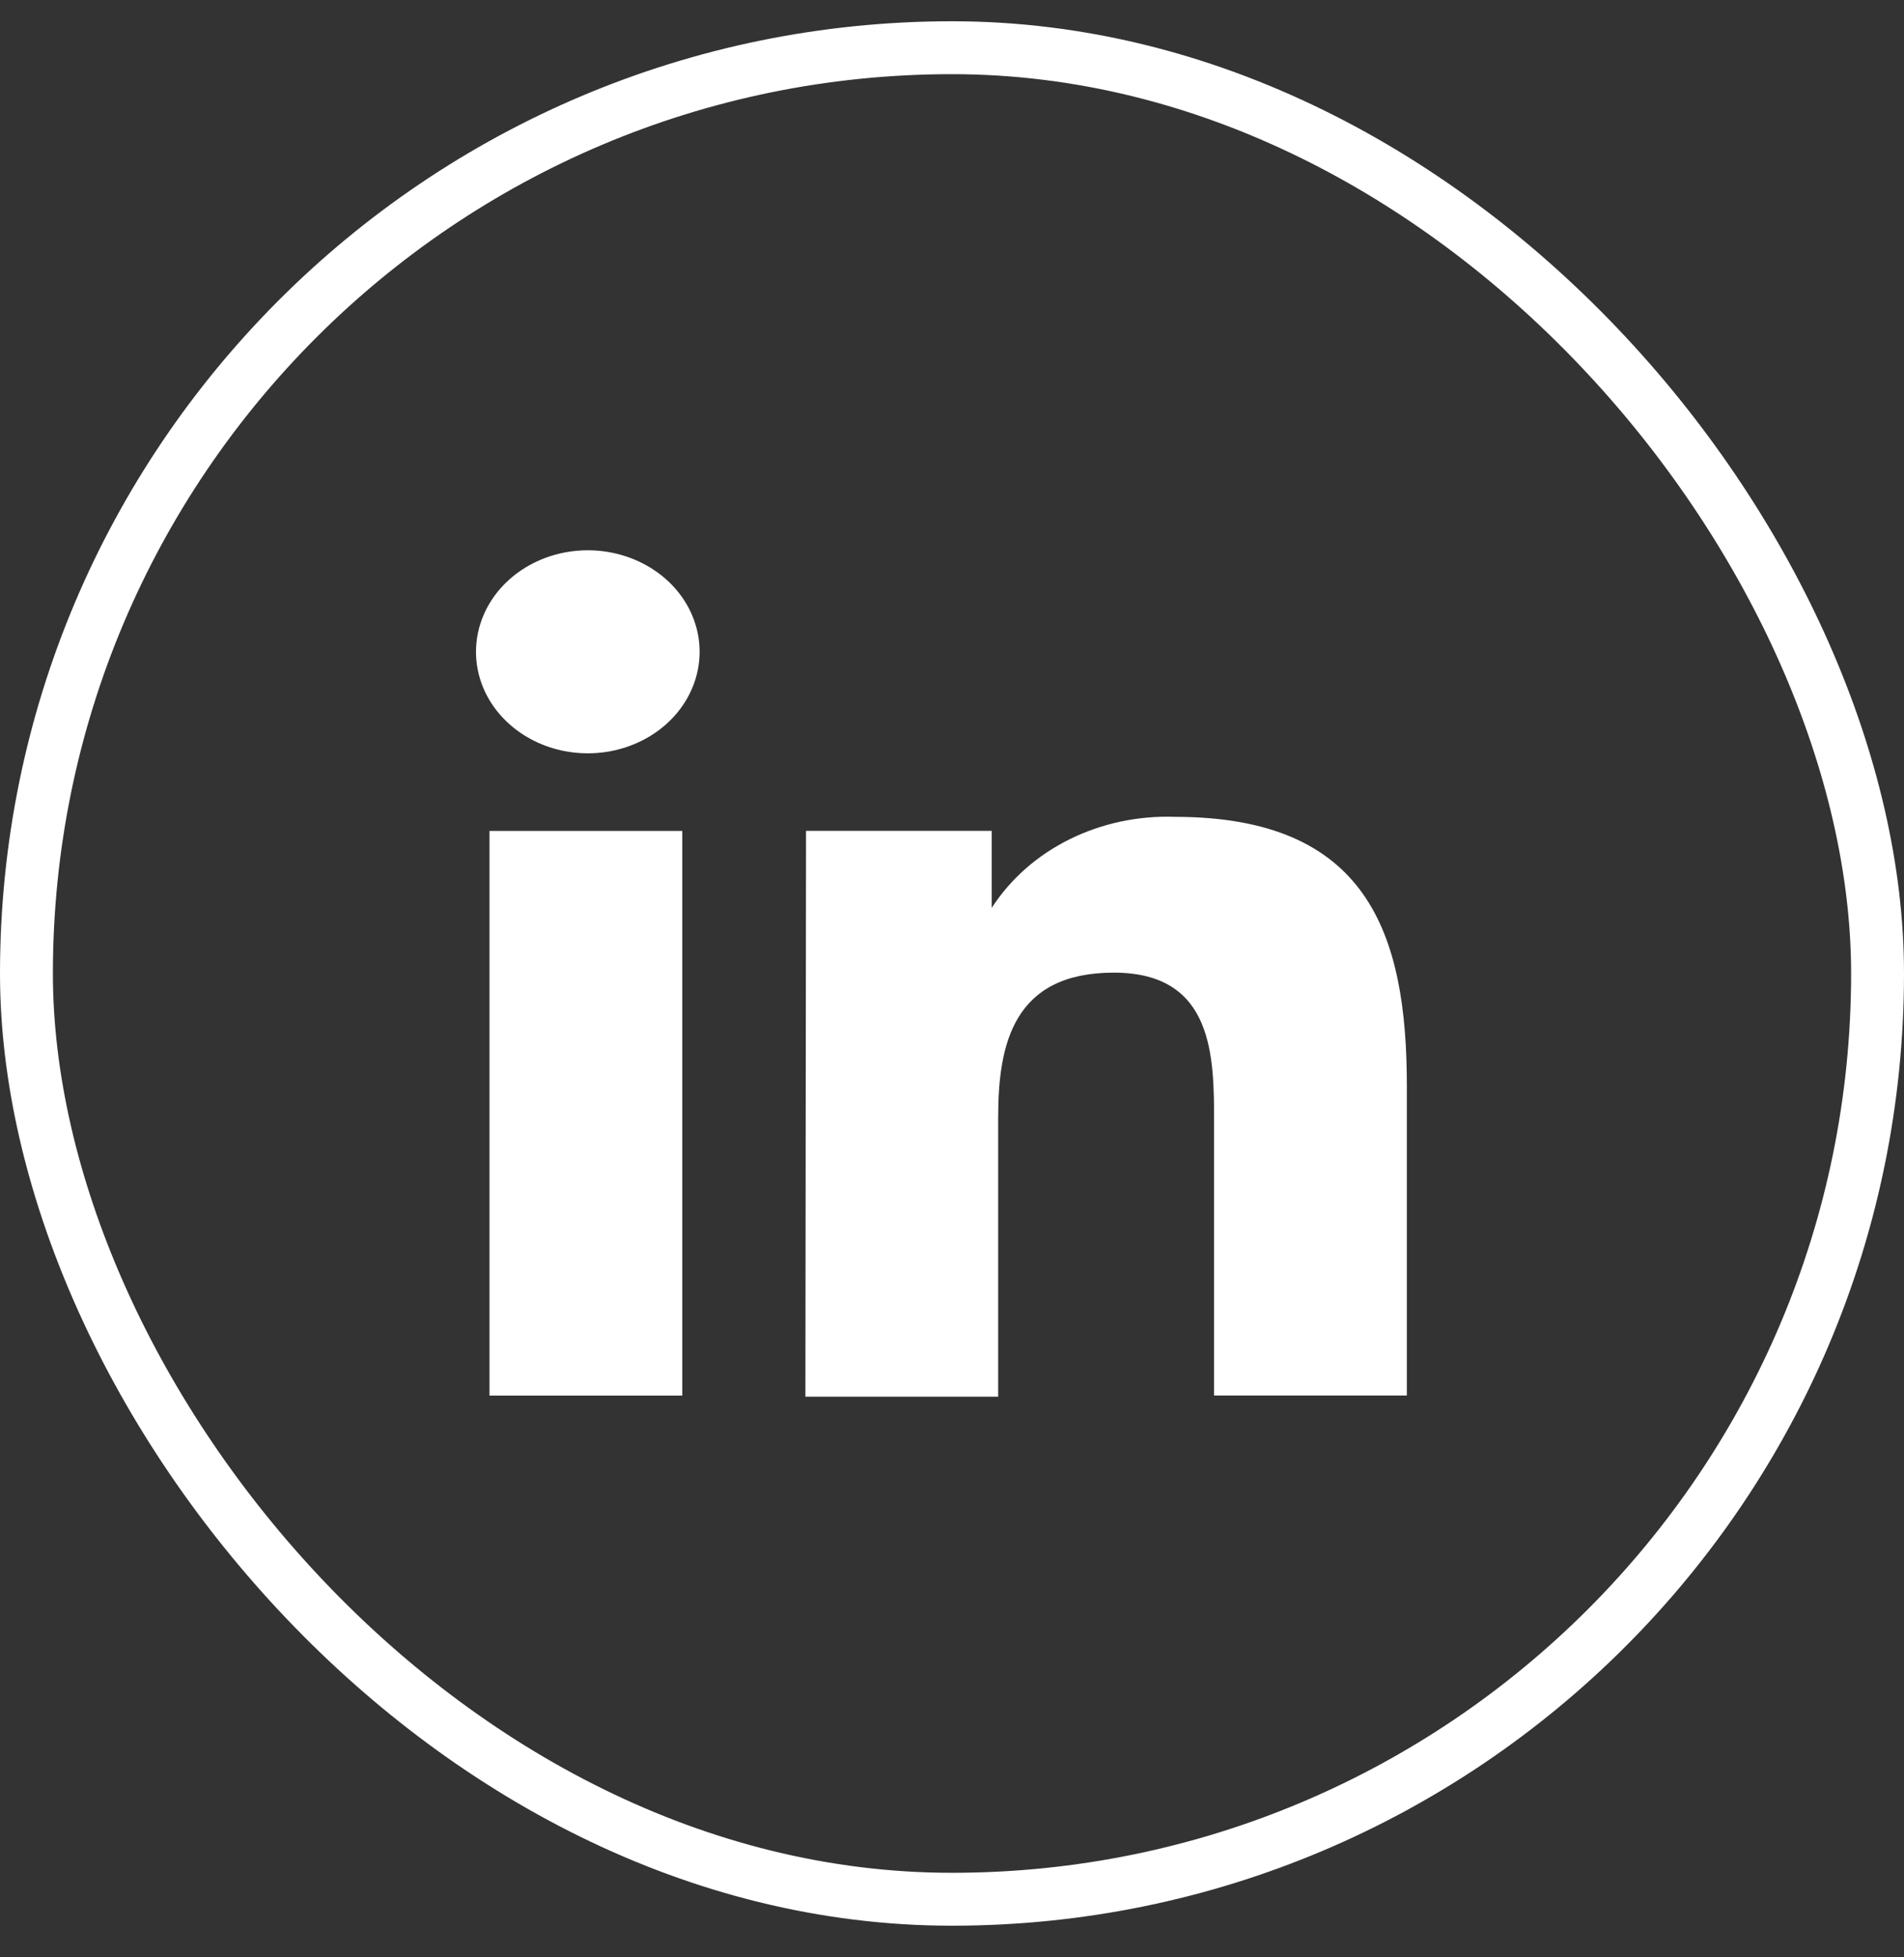 <svg width="36" height="37" viewBox="0 0 36 37" fill="none" xmlns="http://www.w3.org/2000/svg">
<rect x="0" y="0" width="36" height="37" fill="#333333" stroke="none"/>
<rect x="0.5" y="0.902" width="35" height="35" rx="17.5" class="svg-social-icon-fill" stroke="white"/>
<path d="M12.9 15.707H9.255V26.381H12.9V15.707Z" fill="white"/>
<path d="M12.287 10.725C11.94 10.515 11.532 10.402 11.114 10.402C10.835 10.402 10.56 10.452 10.302 10.549C10.045 10.647 9.811 10.789 9.615 10.968C9.418 11.148 9.263 11.36 9.157 11.595C9.052 11.829 8.998 12.079 9 12.332C9.002 12.711 9.128 13.081 9.362 13.395C9.596 13.709 9.927 13.953 10.313 14.097C10.7 14.241 11.125 14.277 11.534 14.202C11.943 14.126 12.319 13.943 12.613 13.674C12.908 13.405 13.108 13.063 13.188 12.691C13.269 12.319 13.226 11.934 13.066 11.584C12.906 11.234 12.635 10.935 12.287 10.725Z" fill="white"/>
<path d="M18.751 15.706H15.24L15.228 26.402H18.873V21.12C18.873 19.731 19.164 18.386 21.06 18.386C22.955 18.386 22.955 19.985 22.955 21.22V26.38H26.6V20.525C26.6 17.647 25.859 15.441 22.214 15.441C21.519 15.417 20.83 15.564 20.22 15.867C19.61 16.169 19.103 16.617 18.751 17.162V15.706Z" fill="white"/>
</svg>
